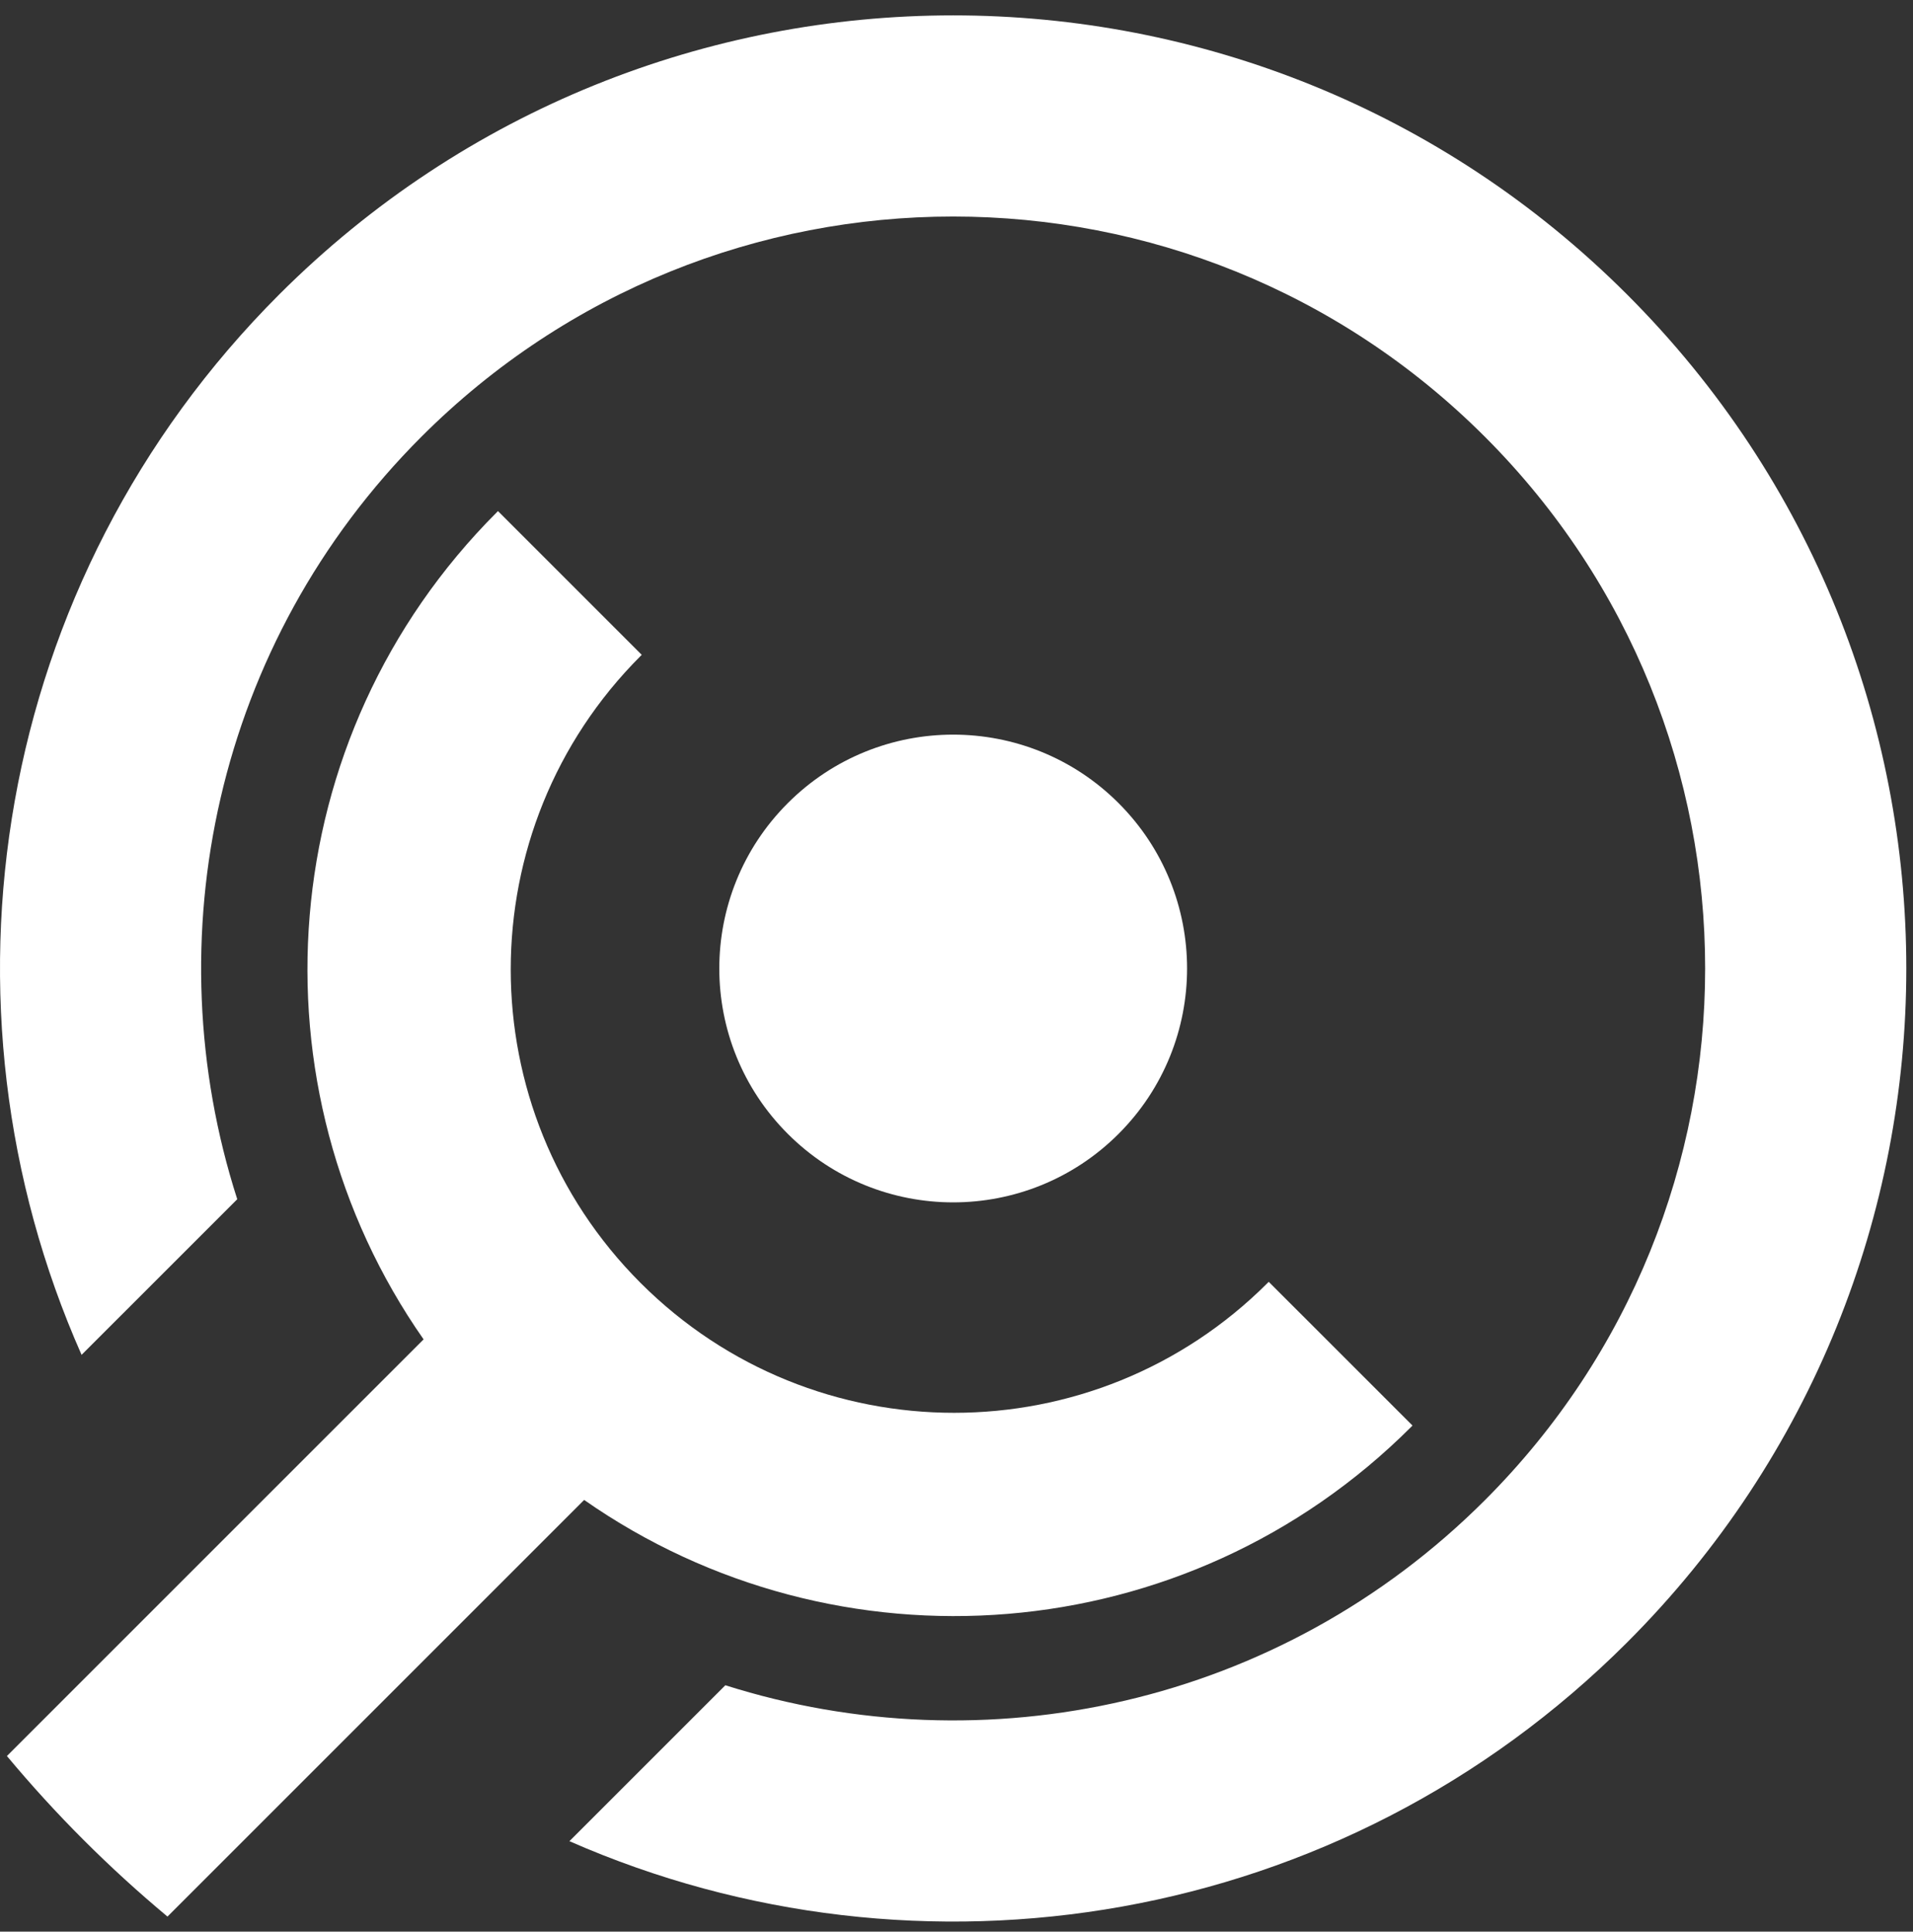 <?xml version="1.0" encoding="UTF-8"?> <svg xmlns="http://www.w3.org/2000/svg" width="102" height="103" viewBox="0 0 102 103" fill="none"><rect x="0" y="0" width="102" height="103" fill="#333333" stroke="none"/><path d="M42.005 60.461C46.875 65.332 54.772 65.332 59.642 60.461C64.512 55.591 64.512 47.695 59.642 42.825C54.772 37.955 46.875 37.955 42.005 42.825C37.135 47.695 37.135 55.591 42.005 60.461Z" fill="white"></path><path fill-rule="evenodd" clip-rule="evenodd" d="M75.313 76.014L75.253 76.076C63.248 88.081 44.595 89.383 31.147 79.981L8.93 102.198C5.818 99.602 2.964 96.749 0.369 93.637L22.586 71.42C13.185 57.972 14.486 39.319 26.492 27.314L26.553 27.254L34.218 34.919L34.156 34.979C24.924 44.211 24.924 59.179 34.156 68.411C43.389 77.644 58.356 77.644 67.588 68.411L67.648 68.35L75.313 76.014Z" fill="white"></path><path fill-rule="evenodd" clip-rule="evenodd" d="M86.757 15.706C106.605 35.554 106.605 67.731 86.757 87.579C71.508 102.829 48.982 106.36 30.361 98.177L38.675 89.863C52.493 94.241 68.215 90.954 79.173 79.995C94.832 64.336 94.832 38.95 79.173 23.29C63.513 7.631 38.127 7.631 22.468 23.29C11.468 34.291 8.195 50.09 12.65 63.946L4.35 72.245C-3.914 53.597 -0.404 30.995 14.884 15.706C34.733 -4.142 66.909 -4.142 86.757 15.706Z" fill="white"></path></svg> 